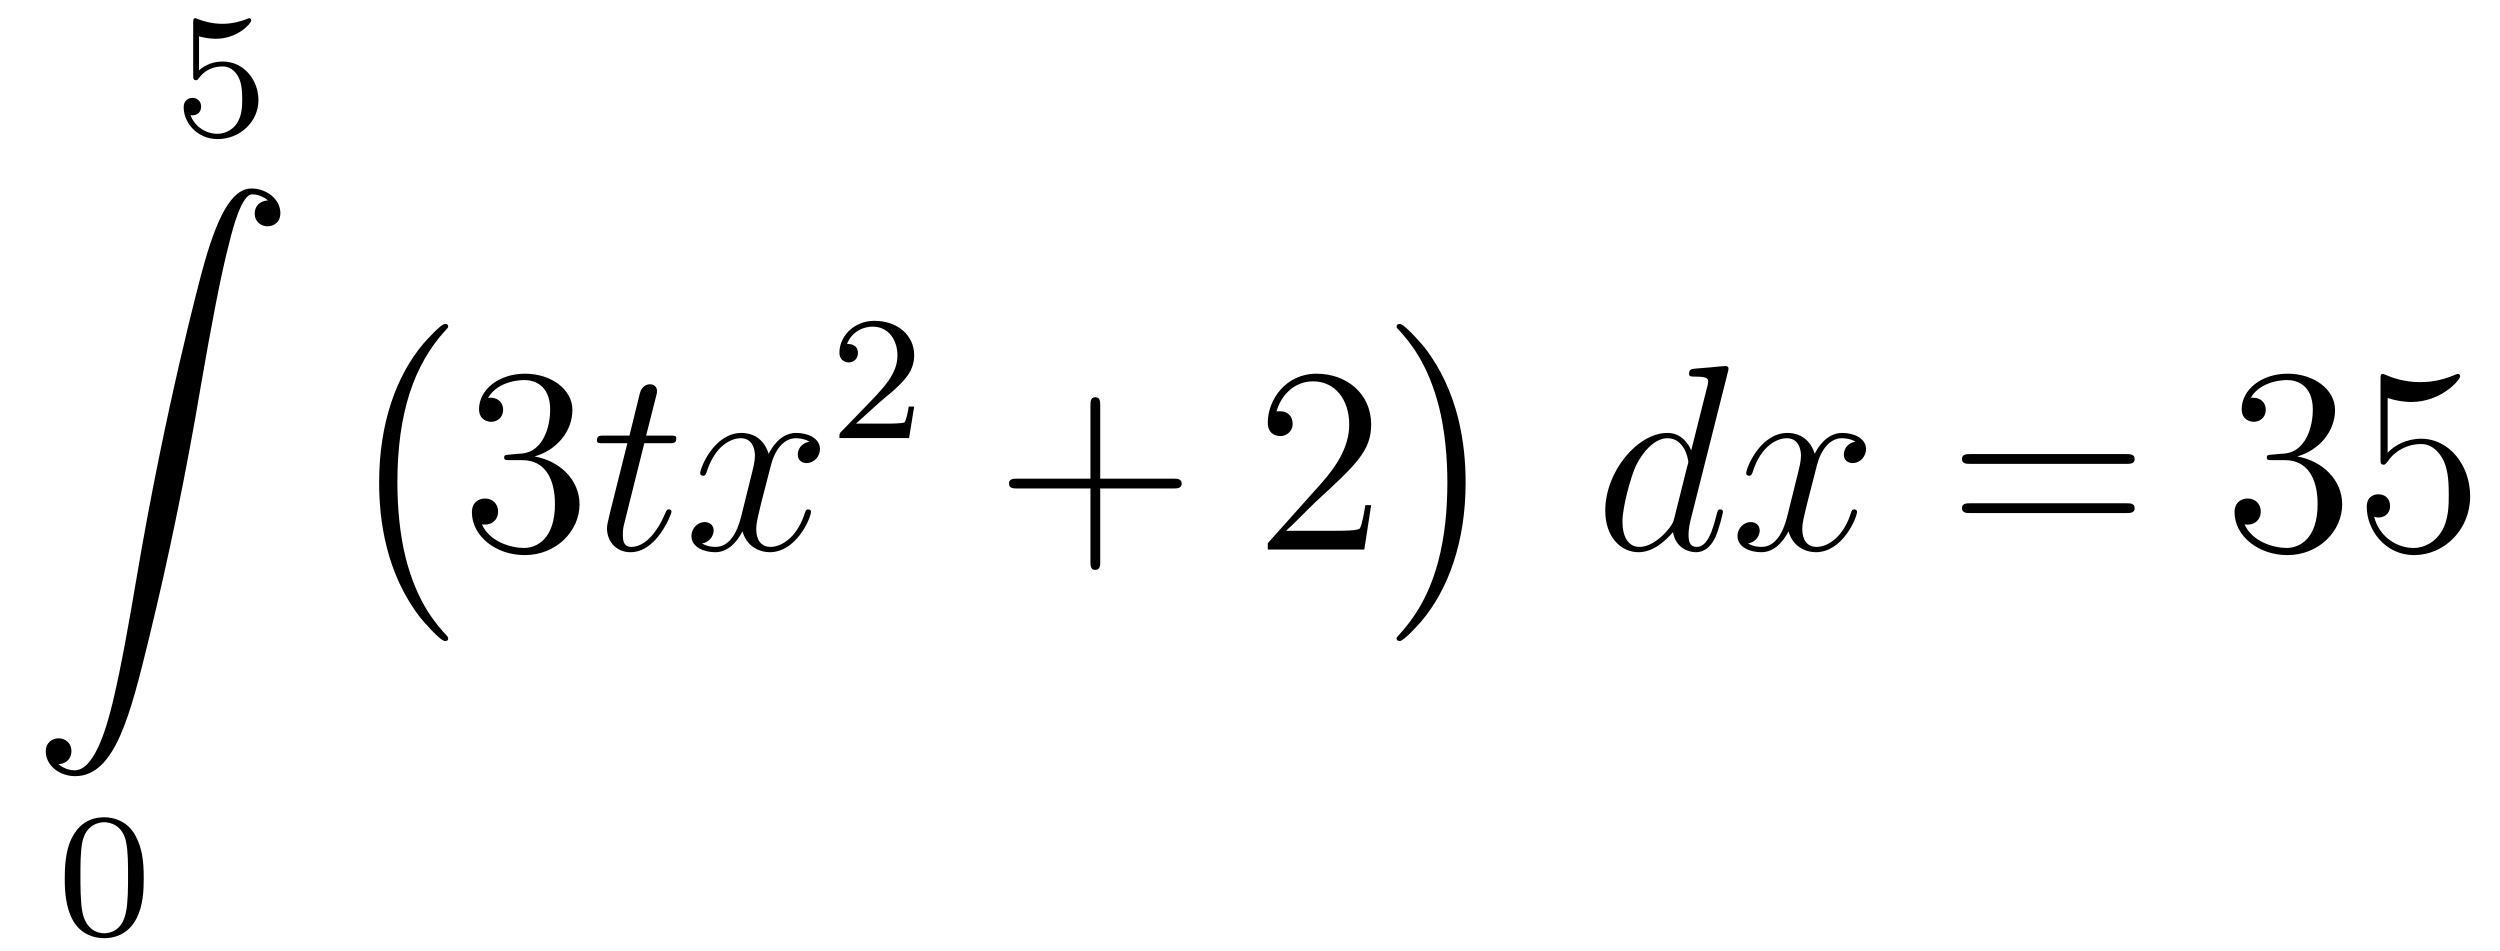 <?xml version='1.0'?>
<!-- This file was generated by dvisvgm 1.14.1 -->
<svg height='43pt' version='1.1' viewBox='0 -43 113 43' width='113pt' xmlns='http://www.w3.org/2000/svg' xmlns:xlink='http://www.w3.org/1999/xlink'>
<g id='page1'>
<g transform='matrix(1 0 0 1 -127 623)'>
<path d='M135.996 -664.358C136.099 -664.326 136.418 -664.247 136.752 -664.247C137.749 -664.247 138.354 -664.948 138.354 -665.067C138.354 -665.155 138.298 -665.179 138.258 -665.179C138.243 -665.179 138.227 -665.179 138.155 -665.139C137.844 -665.02 137.478 -664.924 137.048 -664.924C136.577 -664.924 136.187 -665.043 135.94 -665.139C135.86 -665.179 135.844 -665.179 135.836 -665.179C135.732 -665.179 135.732 -665.091 135.732 -664.948V-662.613C135.732 -662.47 135.732 -662.374 135.86 -662.374C135.924 -662.374 135.948 -662.406 135.987 -662.47C136.083 -662.589 136.386 -662.996 137.063 -662.996C137.51 -662.996 137.725 -662.629 137.797 -662.478C137.932 -662.191 137.948 -661.824 137.948 -661.513C137.948 -661.219 137.94 -660.788 137.717 -660.438C137.565 -660.199 137.247 -659.952 136.824 -659.952C136.306 -659.952 135.796 -660.278 135.613 -660.796C135.637 -660.788 135.685 -660.788 135.693 -660.788C135.916 -660.788 136.091 -660.932 136.091 -661.179C136.091 -661.474 135.86 -661.577 135.701 -661.577C135.557 -661.577 135.302 -661.497 135.302 -661.155C135.302 -660.438 135.924 -659.713 136.84 -659.713C137.836 -659.713 138.681 -660.486 138.681 -661.474C138.681 -662.398 138.012 -663.219 137.071 -663.219C136.673 -663.219 136.298 -663.091 135.996 -662.82V-664.358Z' fill-rule='evenodd'/>
<path d='M129.643 -631.456C130.026 -631.48 130.229 -631.743 130.229 -632.042C130.229 -632.436 129.93 -632.628 129.655 -632.628C129.368 -632.628 129.069 -632.448 129.069 -632.03C129.069 -631.42 129.667 -630.918 130.396 -630.918C132.213 -630.918 132.895 -633.715 133.743 -637.182C134.664 -640.959 135.441 -644.773 136.087 -648.61C136.529 -651.156 136.971 -653.547 137.378 -655.089C137.521 -655.675 137.928 -657.217 138.394 -657.217C138.764 -657.217 139.063 -656.99 139.111 -656.942C138.716 -656.918 138.513 -656.655 138.513 -656.356C138.513 -655.962 138.812 -655.771 139.087 -655.771C139.374 -655.771 139.673 -655.95 139.673 -656.368C139.673 -657.014 139.027 -657.48 138.37 -657.48C137.461 -657.48 136.792 -656.177 136.134 -653.738C136.098 -653.607 134.473 -647.606 133.158 -639.788C132.847 -637.959 132.5 -635.963 132.106 -634.301C131.891 -633.428 131.341 -631.181 130.373 -631.181C129.942 -631.181 129.655 -631.456 129.643 -631.456Z' fill-rule='evenodd'/>
<path d='M133.497 -626.302C133.497 -627.154 133.409 -627.672 133.146 -628.182C132.795 -628.884 132.15 -629.059 131.712 -629.059C130.707 -629.059 130.341 -628.31 130.229 -628.087C129.942 -627.505 129.927 -626.716 129.927 -626.302C129.927 -625.776 129.951 -624.971 130.333 -624.334C130.7 -623.744 131.289 -623.593 131.712 -623.593C132.094 -623.593 132.779 -623.712 133.178 -624.501C133.473 -625.075 133.497 -625.784 133.497 -626.302ZM131.712 -623.816C131.441 -623.816 130.891 -623.943 130.723 -624.78C130.636 -625.234 130.636 -625.983 130.636 -626.397C130.636 -626.947 130.636 -627.505 130.723 -627.943C130.891 -628.756 131.513 -628.836 131.712 -628.836C131.982 -628.836 132.533 -628.7 132.692 -627.975C132.788 -627.537 132.788 -626.939 132.788 -626.397C132.788 -625.927 132.788 -625.21 132.692 -624.764C132.524 -623.927 131.975 -623.816 131.712 -623.816Z' fill-rule='evenodd'/>
<path d='M147.257 -637.145C147.257 -637.192 147.233 -637.217 147.209 -637.252C146.659 -637.838 145.847 -638.806 145.344 -640.755C145.069 -641.843 144.962 -643.074 144.962 -644.186C144.962 -647.33 145.715 -649.529 147.149 -651.083C147.257 -651.191 147.257 -651.215 147.257 -651.239C147.257 -651.358 147.161 -651.358 147.113 -651.358C146.934 -651.358 146.289 -650.641 146.133 -650.462C144.914 -649.015 144.137 -646.863 144.137 -644.198C144.137 -642.5 144.436 -640.098 146.002 -638.077C146.121 -637.934 146.898 -637.025 147.113 -637.025C147.161 -637.025 147.257 -637.025 147.257 -637.145Z' fill-rule='evenodd'/>
<path d='M150.04 -645.452C149.836 -645.44 149.788 -645.427 149.788 -645.32C149.788 -645.201 149.848 -645.201 150.063 -645.201H150.613C151.629 -645.201 152.084 -644.364 152.084 -643.216C152.084 -641.65 151.271 -641.232 150.685 -641.232C150.111 -641.232 149.131 -641.507 148.784 -642.296C149.167 -642.236 149.513 -642.451 149.513 -642.881C149.513 -643.228 149.262 -643.467 148.928 -643.467C148.641 -643.467 148.33 -643.3 148.33 -642.846C148.33 -641.782 149.394 -640.909 150.721 -640.909C152.143 -640.909 153.195 -641.997 153.195 -643.204C153.195 -644.304 152.311 -645.165 151.163 -645.368C152.203 -645.667 152.873 -646.539 152.873 -647.472C152.873 -648.416 151.893 -649.109 150.733 -649.109C149.538 -649.109 148.653 -648.38 148.653 -647.508C148.653 -647.029 149.023 -646.934 149.203 -646.934C149.454 -646.934 149.741 -647.113 149.741 -647.472C149.741 -647.854 149.454 -648.022 149.191 -648.022C149.119 -648.022 149.095 -648.022 149.059 -648.01C149.513 -648.822 150.637 -648.822 150.697 -648.822C151.092 -648.822 151.868 -648.643 151.868 -647.472C151.868 -647.245 151.833 -646.575 151.486 -646.061C151.128 -645.535 150.721 -645.499 150.398 -645.487L150.04 -645.452Z' fill-rule='evenodd'/>
<path d='M156.122 -645.966H157.221C157.449 -645.966 157.568 -645.966 157.568 -646.181C157.568 -646.312 157.496 -646.312 157.257 -646.312H156.205L156.648 -648.057C156.696 -648.225 156.696 -648.249 156.696 -648.333C156.696 -648.524 156.54 -648.631 156.384 -648.631C156.289 -648.631 156.014 -648.595 155.919 -648.213L155.452 -646.312H154.329C154.089 -646.312 153.982 -646.312 153.982 -646.085C153.982 -645.966 154.065 -645.966 154.293 -645.966H155.357L154.568 -642.81C154.472 -642.391 154.436 -642.272 154.436 -642.116C154.436 -641.554 154.831 -641.04 155.5 -641.04C156.707 -641.04 157.353 -642.786 157.353 -642.869C157.353 -642.941 157.305 -642.977 157.233 -642.977C157.209 -642.977 157.162 -642.977 157.138 -642.929C157.126 -642.917 157.114 -642.905 157.03 -642.714C156.779 -642.116 156.229 -641.28 155.536 -641.28C155.177 -641.28 155.153 -641.578 155.153 -641.841C155.153 -641.853 155.153 -642.08 155.189 -642.224L156.122 -645.966ZM163.585 -646.037C163.203 -645.966 163.059 -645.679 163.059 -645.452C163.059 -645.165 163.286 -645.069 163.454 -645.069C163.812 -645.069 164.063 -645.38 164.063 -645.702C164.063 -646.205 163.49 -646.432 162.987 -646.432C162.258 -646.432 161.852 -645.714 161.744 -645.487C161.469 -646.384 160.728 -646.432 160.513 -646.432C159.294 -646.432 158.648 -644.866 158.648 -644.603C158.648 -644.555 158.696 -644.495 158.78 -644.495C158.875 -644.495 158.899 -644.567 158.923 -644.615C159.33 -645.942 160.131 -646.193 160.477 -646.193C161.015 -646.193 161.123 -645.691 161.123 -645.404C161.123 -645.141 161.051 -644.866 160.907 -644.292L160.501 -642.654C160.322 -641.937 159.975 -641.28 159.341 -641.28C159.282 -641.28 158.983 -641.28 158.732 -641.435C159.162 -641.519 159.258 -641.877 159.258 -642.021C159.258 -642.26 159.079 -642.403 158.851 -642.403C158.565 -642.403 158.254 -642.152 158.254 -641.77C158.254 -641.268 158.815 -641.04 159.33 -641.04C159.903 -641.04 160.31 -641.495 160.561 -641.985C160.752 -641.28 161.35 -641.04 161.792 -641.04C163.011 -641.04 163.657 -642.607 163.657 -642.869C163.657 -642.929 163.609 -642.977 163.537 -642.977C163.43 -642.977 163.418 -642.917 163.382 -642.822C163.059 -641.77 162.366 -641.28 161.828 -641.28C161.409 -641.28 161.182 -641.59 161.182 -642.08C161.182 -642.343 161.23 -642.535 161.421 -643.324L161.84 -644.949C162.019 -645.667 162.426 -646.193 162.975 -646.193C162.999 -646.193 163.334 -646.193 163.585 -646.037Z' fill-rule='evenodd'/>
<path d='M166.767 -647.826C166.895 -647.945 167.229 -648.208 167.357 -648.32C167.851 -648.774 168.321 -649.212 168.321 -649.937C168.321 -650.885 167.524 -651.499 166.528 -651.499C165.572 -651.499 164.942 -650.774 164.942 -650.065C164.942 -649.674 165.253 -649.618 165.365 -649.618C165.532 -649.618 165.779 -649.738 165.779 -650.041C165.779 -650.455 165.381 -650.455 165.285 -650.455C165.516 -651.037 166.05 -651.236 166.44 -651.236C167.182 -651.236 167.564 -650.607 167.564 -649.937C167.564 -649.108 166.982 -648.503 166.042 -647.539L165.038 -646.503C164.942 -646.415 164.942 -646.399 164.942 -646.2H168.09L168.321 -647.626H168.074C168.05 -647.467 167.986 -647.068 167.891 -646.917C167.843 -646.853 167.237 -646.853 167.11 -646.853H165.691L166.767 -647.826Z' fill-rule='evenodd'/>
<path d='M176.73 -643.921H180.029C180.196 -643.921 180.412 -643.921 180.412 -644.137C180.412 -644.364 180.208 -644.364 180.029 -644.364H176.73V-647.663C176.73 -647.83 176.73 -648.046 176.514 -648.046C176.288 -648.046 176.288 -647.842 176.288 -647.663V-644.364H172.988C172.821 -644.364 172.606 -644.364 172.606 -644.148C172.606 -643.921 172.809 -643.921 172.988 -643.921H176.288V-640.622C176.288 -640.455 176.288 -640.24 176.502 -640.24C176.73 -640.24 176.73 -640.443 176.73 -640.622V-643.921Z' fill-rule='evenodd'/>
<path d='M188.977 -643.168H188.714C188.678 -642.965 188.583 -642.307 188.463 -642.116C188.379 -642.009 187.698 -642.009 187.339 -642.009H185.128C185.451 -642.284 186.18 -643.049 186.491 -643.336C188.307 -645.009 188.977 -645.631 188.977 -646.814C188.977 -648.189 187.889 -649.109 186.503 -649.109C185.116 -649.109 184.303 -647.926 184.303 -646.898C184.303 -646.288 184.829 -646.288 184.865 -646.288C185.116 -646.288 185.427 -646.467 185.427 -646.85C185.427 -647.185 185.199 -647.412 184.865 -647.412C184.757 -647.412 184.733 -647.412 184.698 -647.4C184.925 -648.213 185.57 -648.763 186.347 -648.763C187.363 -648.763 187.985 -647.914 187.985 -646.814C187.985 -645.798 187.399 -644.913 186.718 -644.148L184.303 -641.447V-641.16H188.666L188.977 -643.168Z' fill-rule='evenodd'/>
<path d='M193.246 -644.186C193.246 -645.883 192.947 -648.286 191.381 -650.306C191.262 -650.45 190.485 -651.358 190.269 -651.358C190.21 -651.358 190.126 -651.334 190.126 -651.239C190.126 -651.191 190.15 -651.155 190.198 -651.119C190.772 -650.497 191.548 -649.529 192.038 -647.628C192.313 -646.541 192.421 -645.309 192.421 -644.198C192.421 -642.99 192.313 -641.771 192.002 -640.599C191.548 -638.926 190.843 -637.97 190.233 -637.3C190.126 -637.192 190.126 -637.169 190.126 -637.145C190.126 -637.049 190.21 -637.025 190.269 -637.025C190.449 -637.025 191.106 -637.754 191.25 -637.922C192.469 -639.368 193.246 -641.52 193.246 -644.186Z' fill-rule='evenodd'/>
<path d='M205.093 -649.157C205.105 -649.205 205.129 -649.277 205.129 -649.337C205.129 -649.456 205.009 -649.456 204.985 -649.456C204.973 -649.456 204.388 -649.408 204.328 -649.396C204.125 -649.384 203.945 -649.361 203.73 -649.348C203.431 -649.325 203.347 -649.313 203.347 -649.098C203.347 -648.978 203.443 -648.978 203.611 -648.978C204.197 -648.978 204.209 -648.87 204.209 -648.751C204.209 -648.679 204.185 -648.583 204.173 -648.547L203.443 -645.643C203.312 -645.953 202.99 -646.432 202.368 -646.432C201.017 -646.432 199.558 -644.687 199.558 -642.917C199.558 -641.734 200.251 -641.04 201.065 -641.04C201.722 -641.04 202.284 -641.554 202.619 -641.949C202.738 -641.244 203.299 -641.04 203.658 -641.04S204.304 -641.256 204.52 -641.686C204.71 -642.093 204.878 -642.822 204.878 -642.869C204.878 -642.929 204.83 -642.977 204.758 -642.977C204.65 -642.977 204.638 -642.917 204.59 -642.738C204.412 -642.033 204.185 -641.28 203.694 -641.28C203.347 -641.28 203.323 -641.59 203.323 -641.829C203.323 -641.877 203.323 -642.128 203.407 -642.463L205.093 -649.157ZM202.678 -642.582C202.619 -642.379 202.619 -642.355 202.451 -642.128C202.188 -641.793 201.662 -641.28 201.101 -641.28C200.61 -641.28 200.335 -641.722 200.335 -642.427C200.335 -643.085 200.706 -644.423 200.933 -644.926C201.34 -645.762 201.901 -646.193 202.368 -646.193C203.156 -646.193 203.312 -645.213 203.312 -645.117C203.312 -645.105 203.276 -644.949 203.264 -644.926L202.678 -642.582ZM210.866 -646.037C210.484 -645.966 210.341 -645.679 210.341 -645.452C210.341 -645.165 210.568 -645.069 210.734 -645.069C211.093 -645.069 211.344 -645.38 211.344 -645.702C211.344 -646.205 210.77 -646.432 210.269 -646.432C209.539 -646.432 209.132 -645.714 209.026 -645.487C208.751 -646.384 208.009 -646.432 207.794 -646.432C206.575 -646.432 205.928 -644.866 205.928 -644.603C205.928 -644.555 205.976 -644.495 206.06 -644.495C206.156 -644.495 206.18 -644.567 206.204 -644.615C206.61 -645.942 207.412 -646.193 207.758 -646.193C208.296 -646.193 208.404 -645.691 208.404 -645.404C208.404 -645.141 208.332 -644.866 208.188 -644.292L207.782 -642.654C207.602 -641.937 207.256 -641.28 206.622 -641.28C206.563 -641.28 206.264 -641.28 206.012 -641.435C206.443 -641.519 206.539 -641.877 206.539 -642.021C206.539 -642.26 206.359 -642.403 206.132 -642.403C205.846 -642.403 205.535 -642.152 205.535 -641.77C205.535 -641.268 206.096 -641.04 206.61 -641.04C207.185 -641.04 207.59 -641.495 207.842 -641.985C208.033 -641.28 208.631 -641.04 209.074 -641.04C210.293 -641.04 210.937 -642.607 210.937 -642.869C210.937 -642.929 210.89 -642.977 210.818 -642.977C210.71 -642.977 210.698 -642.917 210.664 -642.822C210.341 -641.77 209.647 -641.28 209.108 -641.28C208.691 -641.28 208.463 -641.59 208.463 -642.08C208.463 -642.343 208.511 -642.535 208.703 -643.324L209.12 -644.949C209.3 -645.667 209.706 -646.193 210.257 -646.193C210.281 -646.193 210.616 -646.193 210.866 -646.037Z' fill-rule='evenodd'/>
<path d='M223.104 -645.033C223.271 -645.033 223.487 -645.033 223.487 -645.248C223.487 -645.475 223.283 -645.475 223.104 -645.475H216.062C215.896 -645.475 215.681 -645.475 215.681 -645.26C215.681 -645.033 215.884 -645.033 216.062 -645.033H223.104ZM223.104 -642.81C223.271 -642.81 223.487 -642.81 223.487 -643.025C223.487 -643.252 223.283 -643.252 223.104 -643.252H216.062C215.896 -643.252 215.681 -643.252 215.681 -643.037C215.681 -642.81 215.884 -642.81 216.062 -642.81H223.104Z' fill-rule='evenodd'/>
<path d='M229.711 -645.452C229.508 -645.44 229.46 -645.427 229.46 -645.32C229.46 -645.201 229.52 -645.201 229.735 -645.201H230.286C231.301 -645.201 231.756 -644.364 231.756 -643.216C231.756 -641.65 230.942 -641.232 230.357 -641.232C229.783 -641.232 228.803 -641.507 228.456 -642.296C228.839 -642.236 229.186 -642.451 229.186 -642.881C229.186 -643.228 228.935 -643.467 228.6 -643.467C228.313 -643.467 228.002 -643.3 228.002 -642.846C228.002 -641.782 229.066 -640.909 230.393 -640.909C231.816 -640.909 232.867 -641.997 232.867 -643.204C232.867 -644.304 231.983 -645.165 230.836 -645.368C231.875 -645.667 232.544 -646.539 232.544 -647.472C232.544 -648.416 231.564 -649.109 230.405 -649.109C229.21 -649.109 228.325 -648.38 228.325 -647.508C228.325 -647.029 228.696 -646.934 228.875 -646.934C229.126 -646.934 229.412 -647.113 229.412 -647.472C229.412 -647.854 229.126 -648.022 228.863 -648.022C228.791 -648.022 228.767 -648.022 228.732 -648.01C229.186 -648.822 230.309 -648.822 230.369 -648.822C230.764 -648.822 231.54 -648.643 231.54 -647.472C231.54 -647.245 231.505 -646.575 231.158 -646.061C230.8 -645.535 230.393 -645.499 230.07 -645.487L229.711 -645.452ZM234.922 -648.01C235.436 -647.842 235.854 -647.83 235.986 -647.83C237.337 -647.83 238.198 -648.822 238.198 -648.99C238.198 -649.038 238.174 -649.098 238.102 -649.098C238.078 -649.098 238.054 -649.098 237.947 -649.05C237.277 -648.763 236.704 -648.727 236.393 -648.727C235.603 -648.727 235.042 -648.966 234.815 -649.062C234.731 -649.098 234.707 -649.098 234.695 -649.098C234.6 -649.098 234.6 -649.026 234.6 -648.834V-645.284C234.6 -645.069 234.6 -644.997 234.743 -644.997C234.803 -644.997 234.815 -645.009 234.934 -645.153C235.268 -645.643 235.831 -645.93 236.428 -645.93C237.062 -645.93 237.372 -645.344 237.468 -645.141C237.672 -644.674 237.684 -644.089 237.684 -643.634C237.684 -643.18 237.684 -642.499 237.349 -641.961C237.085 -641.531 236.62 -641.232 236.094 -641.232C235.304 -641.232 234.528 -641.77 234.312 -642.642C234.372 -642.618 234.444 -642.607 234.504 -642.607C234.707 -642.607 235.03 -642.726 235.03 -643.132C235.03 -643.467 234.803 -643.658 234.504 -643.658C234.288 -643.658 233.977 -643.551 233.977 -643.085C233.977 -642.068 234.791 -640.909 236.118 -640.909C237.468 -640.909 238.651 -642.045 238.651 -643.563C238.651 -644.985 237.695 -646.169 236.441 -646.169C235.759 -646.169 235.232 -645.87 234.922 -645.535V-648.01Z' fill-rule='evenodd'/>
</g>
</g>
</svg>
